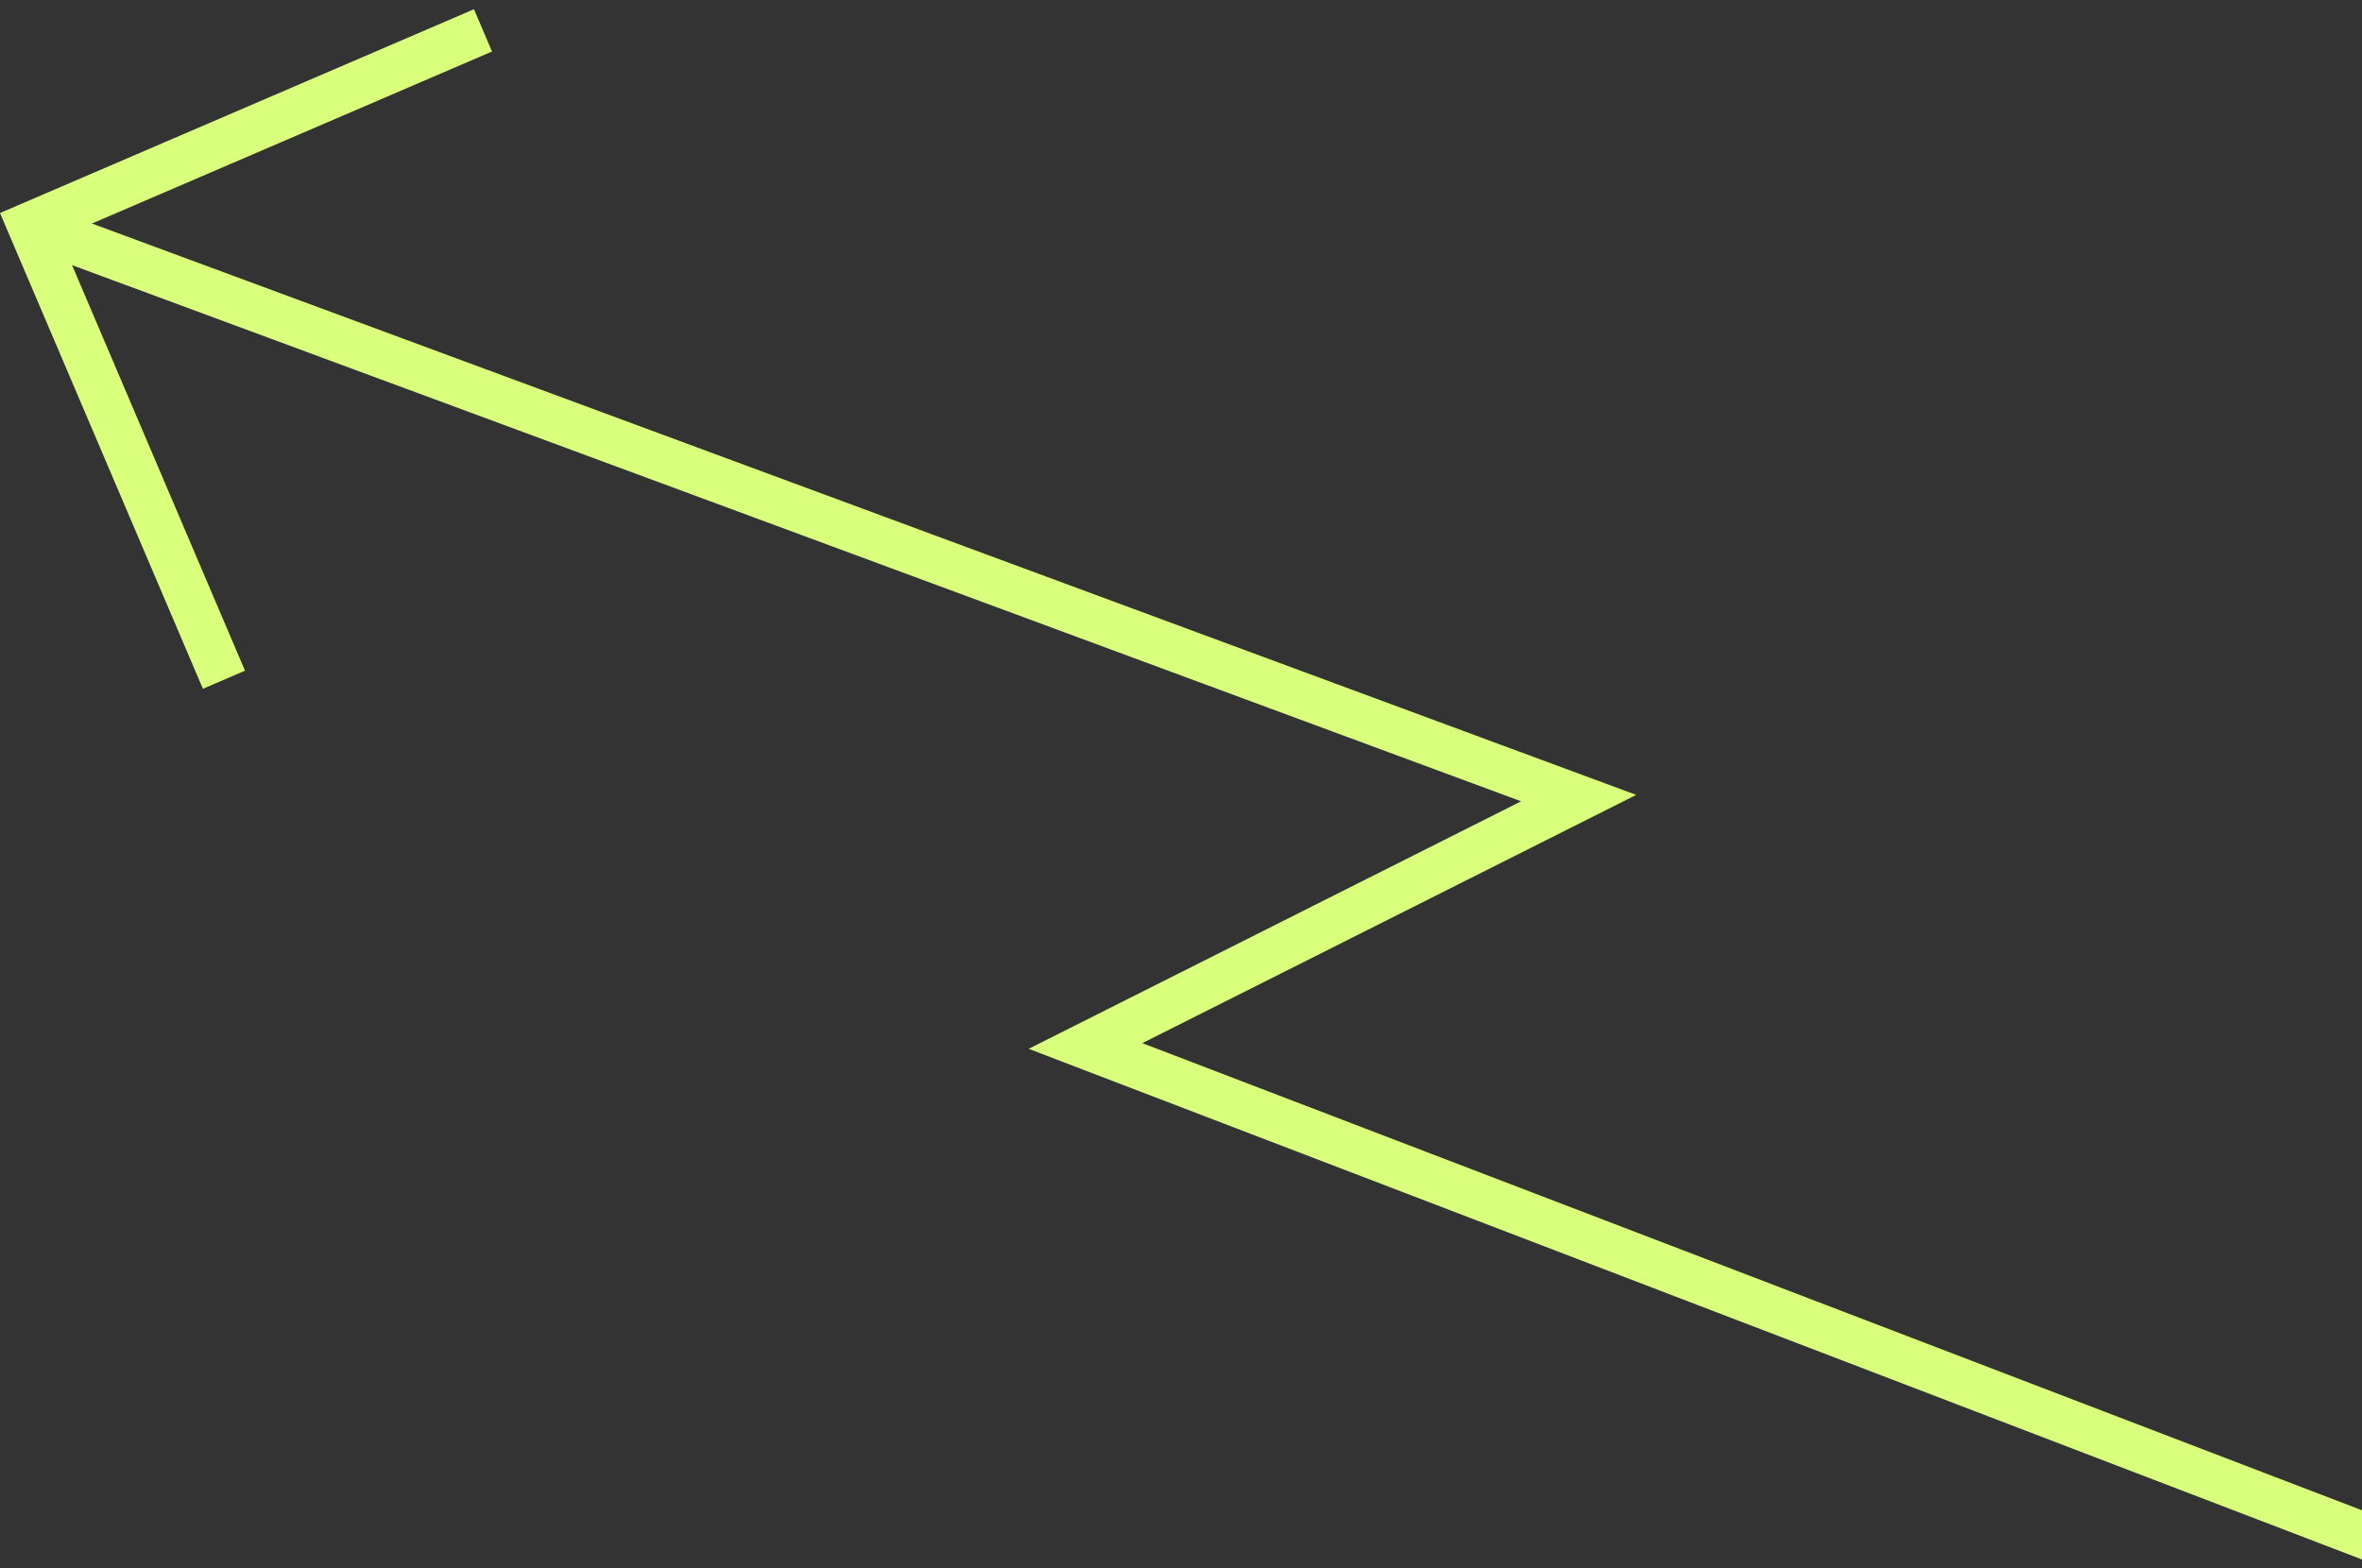 <svg xmlns="http://www.w3.org/2000/svg" width="131" height="87" fill="none"><rect width="100%" height="100%" fill="#333333" stroke="none"/><path fill="#DAFF7C" d="M26.287.512L0 11.818 11.254 38.21l2.334-1.004-9.592-22.498 80.368 29.744-27.312 13.731L131 86.512v-2.73L63.355 57.868l27.392-13.772L5.1 12.4l22.187-9.542-1-2.345z"/></svg>